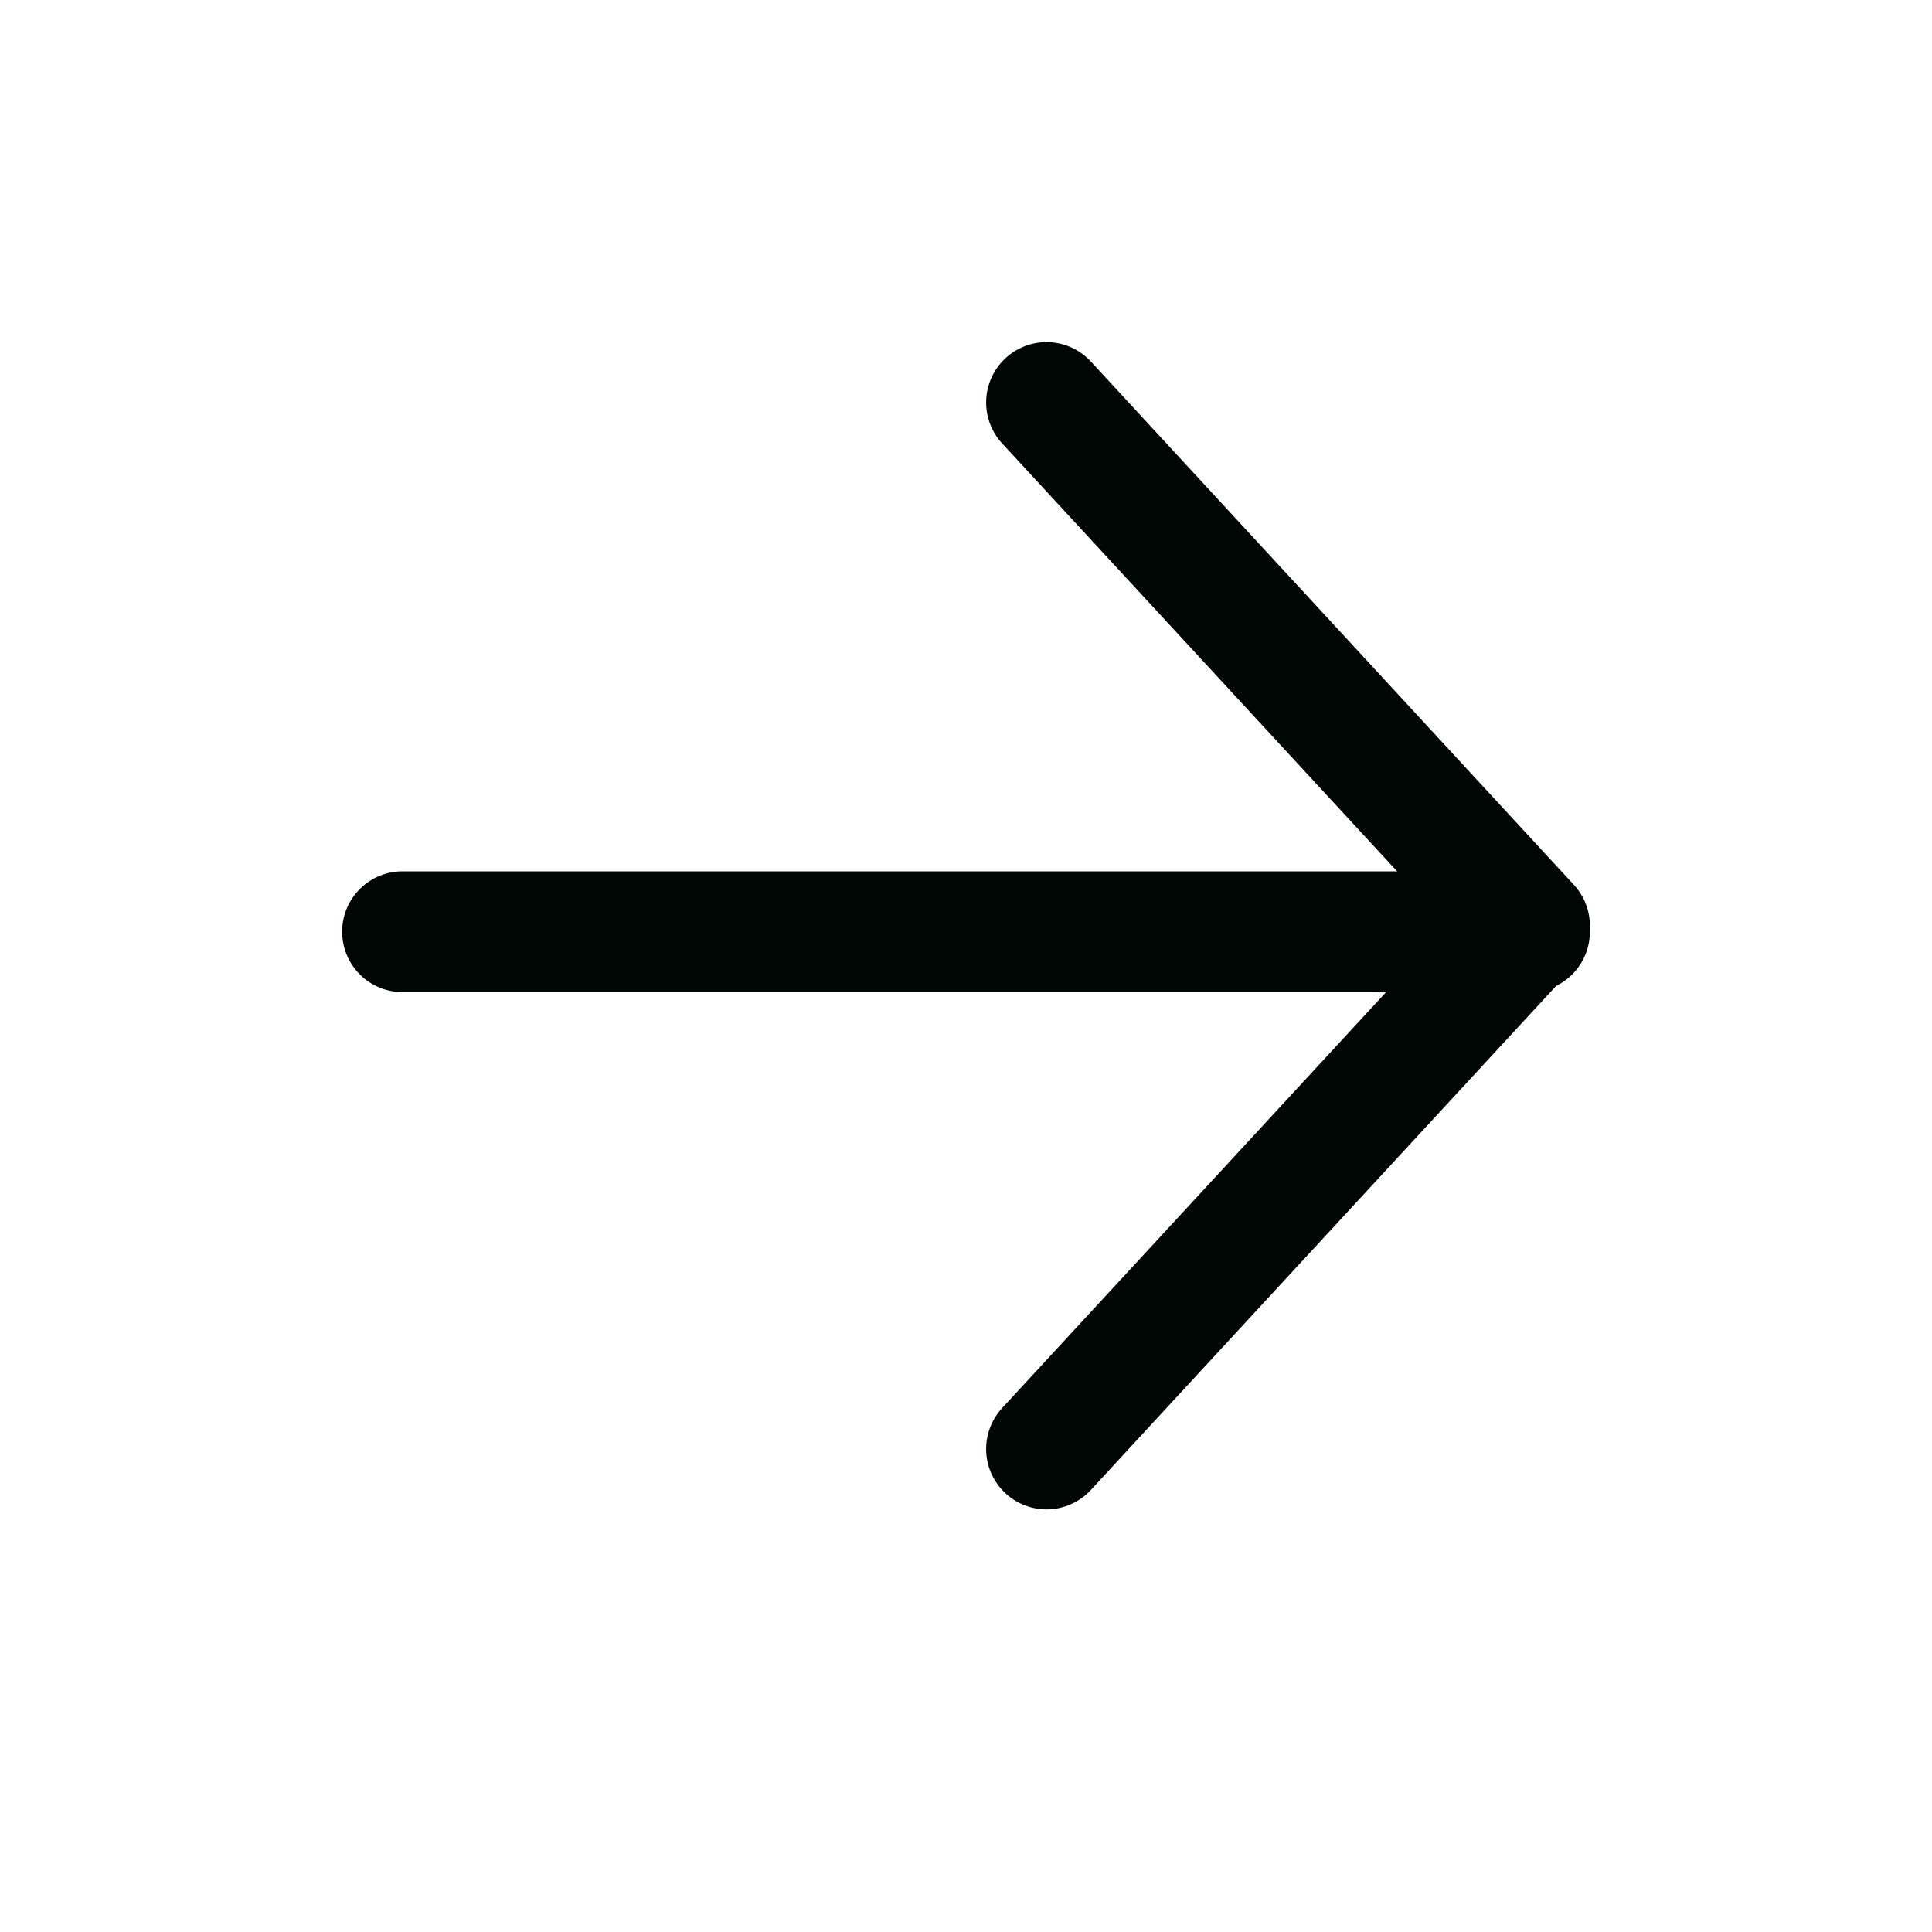 <svg width="24" height="24" viewBox="0 0 24 24" fill="none" xmlns="http://www.w3.org/2000/svg">
<g id="Down - 5">
<g id="Group 2085666422">
<path id="Vector" d="M13 5L19 11.5L13 18" stroke="#010705" stroke-width="1.5" stroke-linecap="round" stroke-linejoin="round"/>
<path id="Vector_2" d="M19 11.574L5 11.574" stroke="#010705" stroke-width="1.5" stroke-linecap="round" stroke-linejoin="round"/>
</g>
</g>
</svg>
